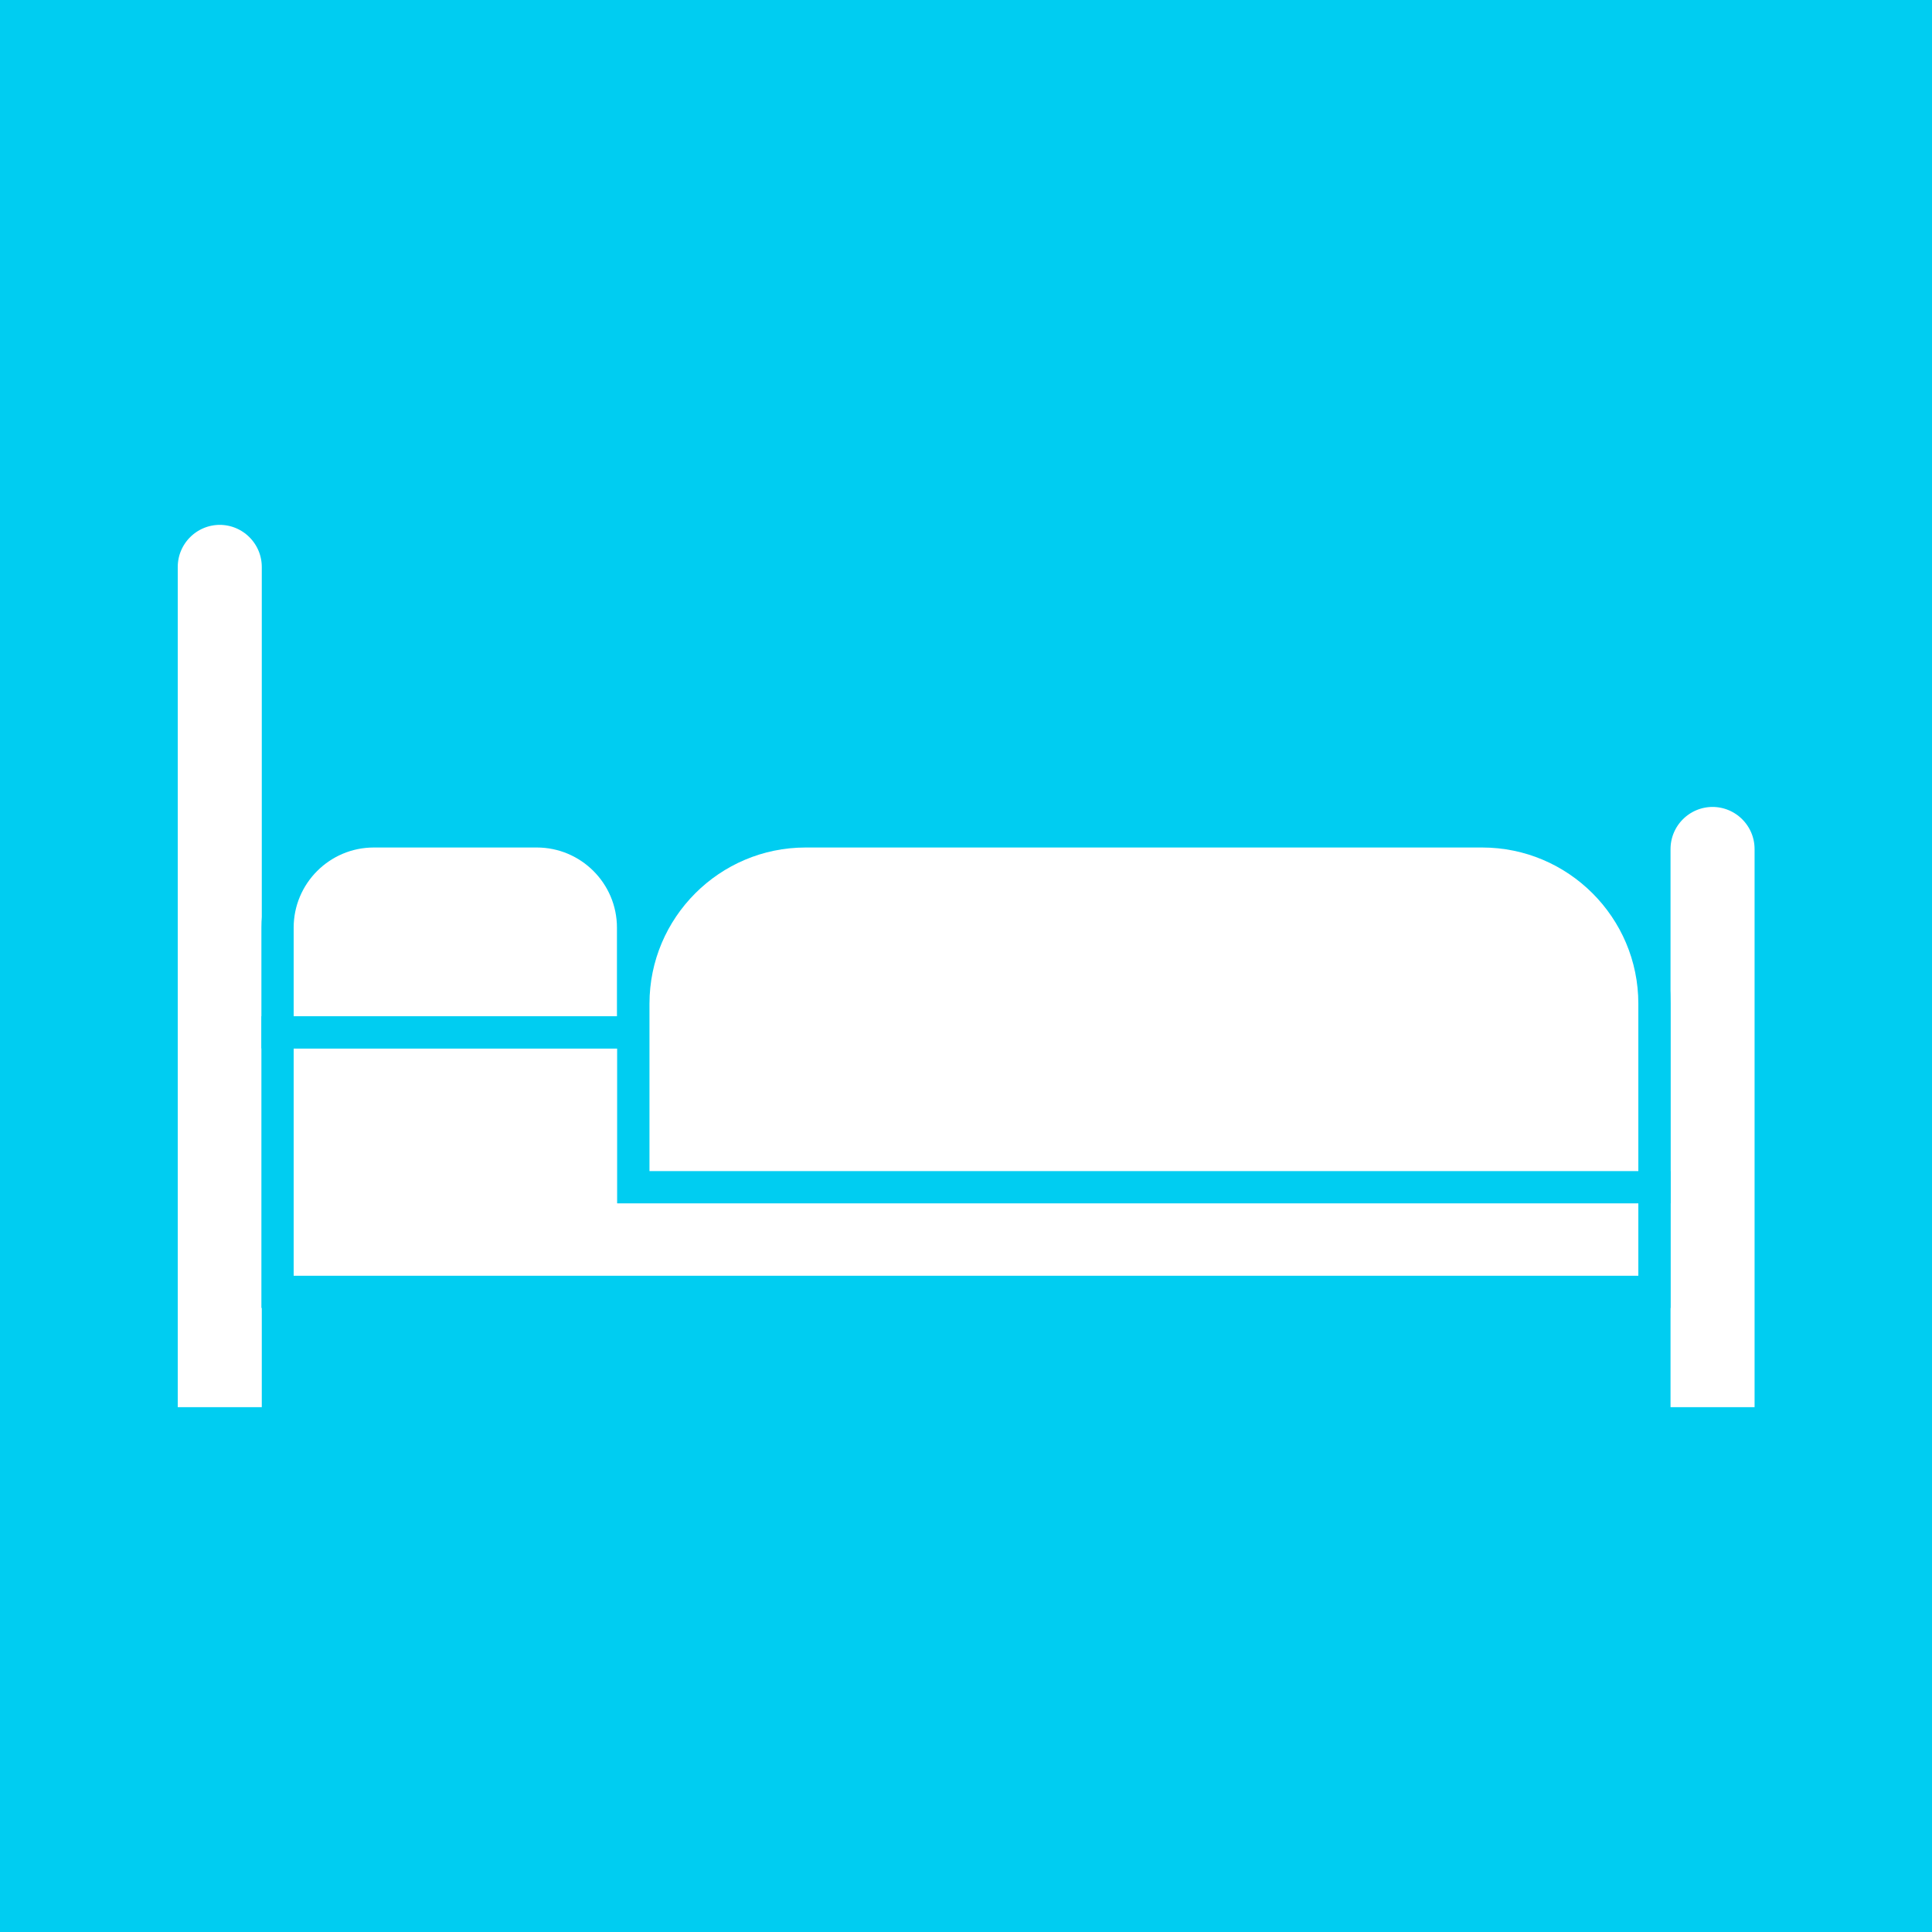 <?xml version="1.0" encoding="UTF-8"?>
<svg xmlns="http://www.w3.org/2000/svg" viewBox="0 0 60 60">
  <defs>
    <style>
      .cls-1 {
        fill: #00cdf1;
        stroke-width: 0px;
      }

      .cls-2 {
        fill: #fff;
        stroke: #00cdf1;
        stroke-miterlimit: 10;
      }
    </style>
  </defs>
  <g id="BG">
    <rect class="cls-1" width="60" height="60"/>
  </g>
  <g id="Ebene_2" data-name="Ebene 2">
    <g>
      <path class="cls-2" d="M6.82,15.8h0c1,0,1.81.81,1.81,1.81v26.59h-3.61v-26.59c0-1,.81-1.81,1.81-1.81Z"/>
      <path class="cls-2" d="M53.18,24.56h0c1,0,1.81.81,1.81,1.81v17.83h-3.61v-17.83c0-1,.81-1.81,1.81-1.81Z"/>
      <polygon class="cls-2" points="8.62 40.12 51.38 40.12 51.38 36.87 19.67 36.87 19.67 32.06 8.62 32.06 8.62 40.12"/>
      <path class="cls-2" d="M25.02,25.82h21.01c2.95,0,5.35,2.4,5.35,5.35v5.7h-31.71v-5.7c0-2.95,2.4-5.35,5.35-5.35Z"/>
      <path class="cls-2" d="M11.61,25.82h5.06c1.65,0,2.99,1.34,2.99,2.99v3.25h-11.04v-3.25c0-1.65,1.34-2.99,2.99-2.99Z"/>
    </g>
  </g>
</svg>